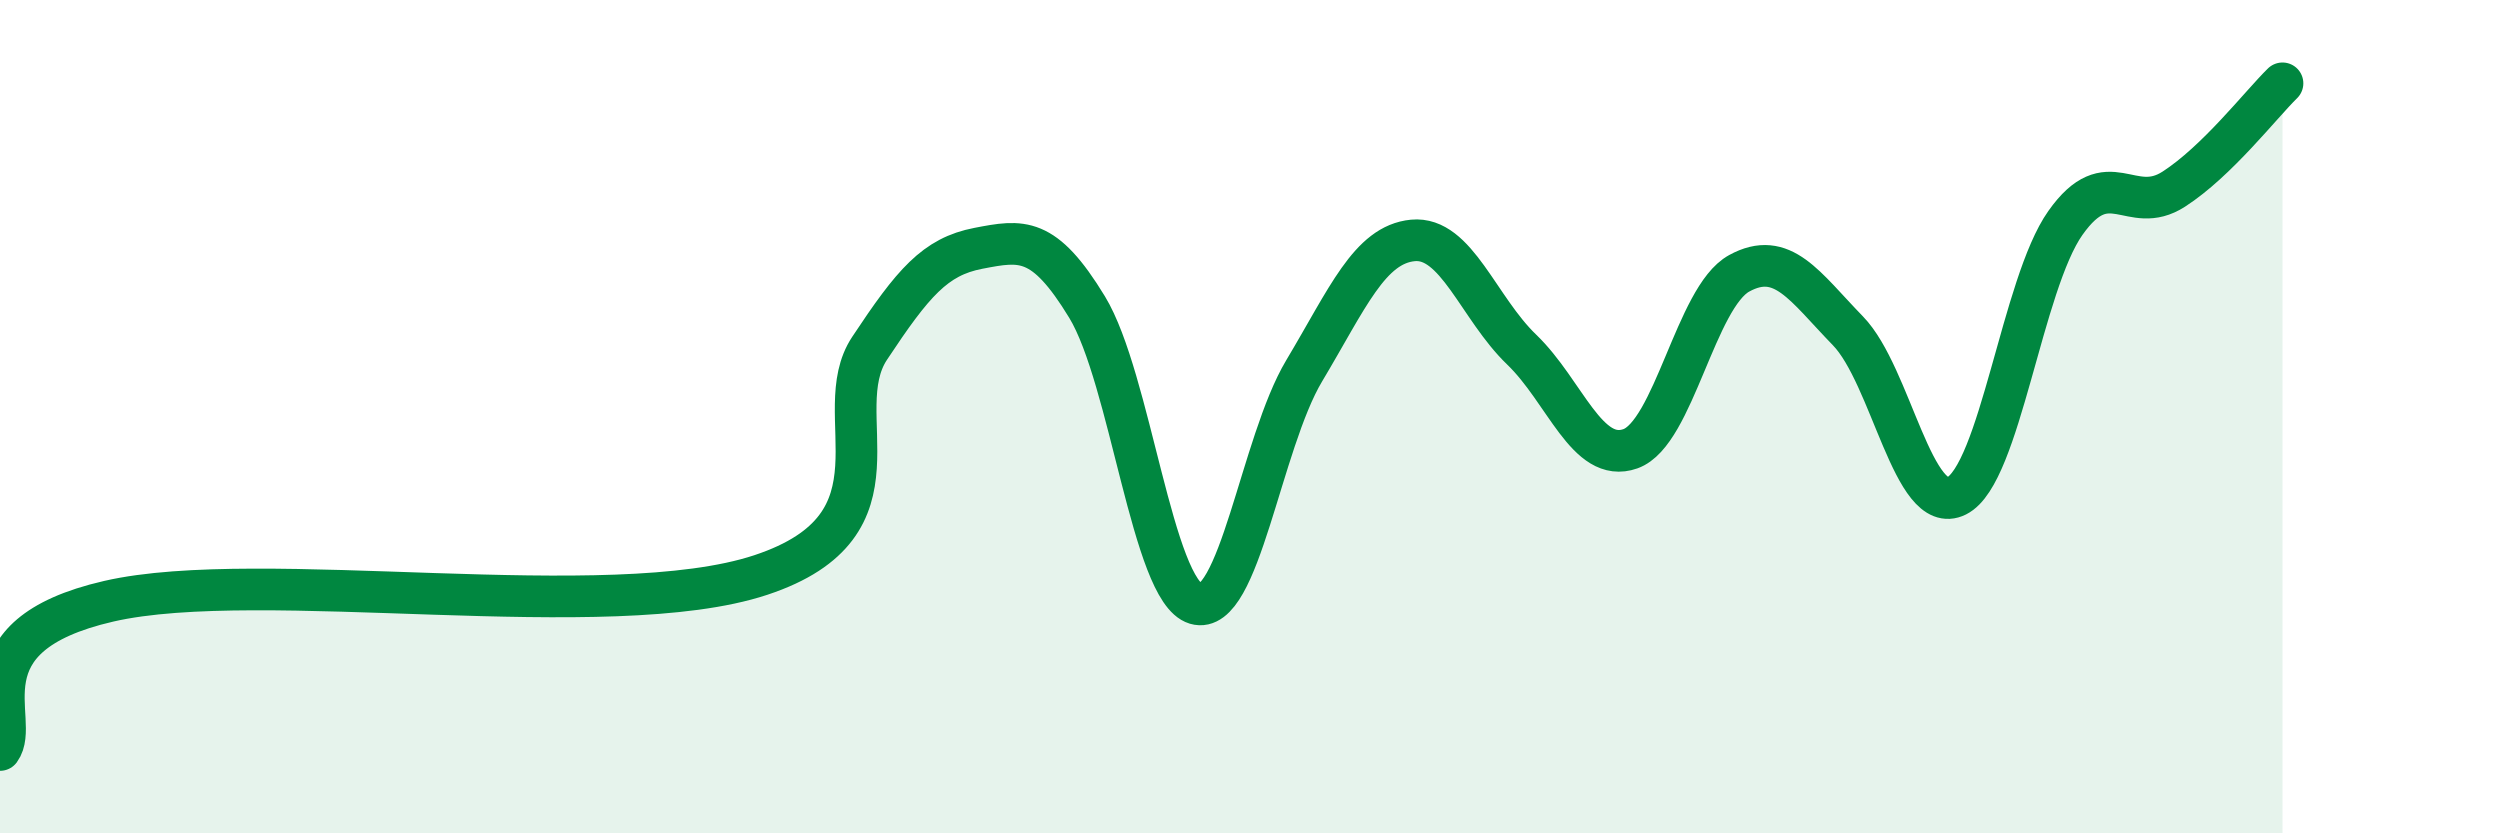 
    <svg width="60" height="20" viewBox="0 0 60 20" xmlns="http://www.w3.org/2000/svg">
      <path
        d="M 0,18 C 0.52,17.29 -1.04,15.27 2.61,14.43 C 6.26,13.59 14.61,15.01 18.26,13.8 C 21.91,12.59 19.83,9.93 20.87,8.36 C 21.91,6.79 22.44,6.16 23.48,5.96 C 24.52,5.76 25.05,5.66 26.09,7.37 C 27.13,9.08 27.66,14.18 28.7,14.49 C 29.74,14.8 30.26,10.64 31.3,8.9 C 32.34,7.16 32.87,5.87 33.91,5.77 C 34.95,5.67 35.48,7.39 36.52,8.39 C 37.56,9.39 38.09,11.14 39.13,10.77 C 40.17,10.4 40.7,7.13 41.74,6.56 C 42.78,5.99 43.31,6.87 44.35,7.94 C 45.39,9.01 45.92,12.42 46.96,11.9 C 48,11.38 48.53,6.82 49.57,5.35 C 50.61,3.88 51.13,5.21 52.17,4.54 C 53.21,3.87 54.26,2.51 54.78,2L54.78 20L0 20Z"
        fill="#008740"
        opacity="0.1"
        stroke-linecap="round"
        stroke-linejoin="round"
      />
      <path
        d="M 0,18 C 0.52,17.29 -1.04,15.27 2.61,14.43 C 6.26,13.59 14.61,15.01 18.26,13.8 C 21.91,12.59 19.83,9.93 20.87,8.36 C 21.91,6.79 22.44,6.16 23.48,5.96 C 24.52,5.76 25.05,5.66 26.09,7.37 C 27.13,9.08 27.66,14.18 28.7,14.49 C 29.74,14.8 30.26,10.64 31.3,8.9 C 32.34,7.16 32.87,5.87 33.91,5.77 C 34.95,5.67 35.48,7.39 36.52,8.39 C 37.56,9.39 38.09,11.14 39.13,10.77 C 40.17,10.4 40.7,7.13 41.74,6.56 C 42.78,5.99 43.31,6.87 44.35,7.94 C 45.39,9.01 45.92,12.42 46.96,11.9 C 48,11.38 48.53,6.82 49.57,5.35 C 50.61,3.88 51.13,5.21 52.17,4.54 C 53.21,3.87 54.26,2.51 54.78,2"
        stroke="#008740"
        stroke-width="1"
        fill="none"
        stroke-linecap="round"
        stroke-linejoin="round"
      />
    </svg>
  